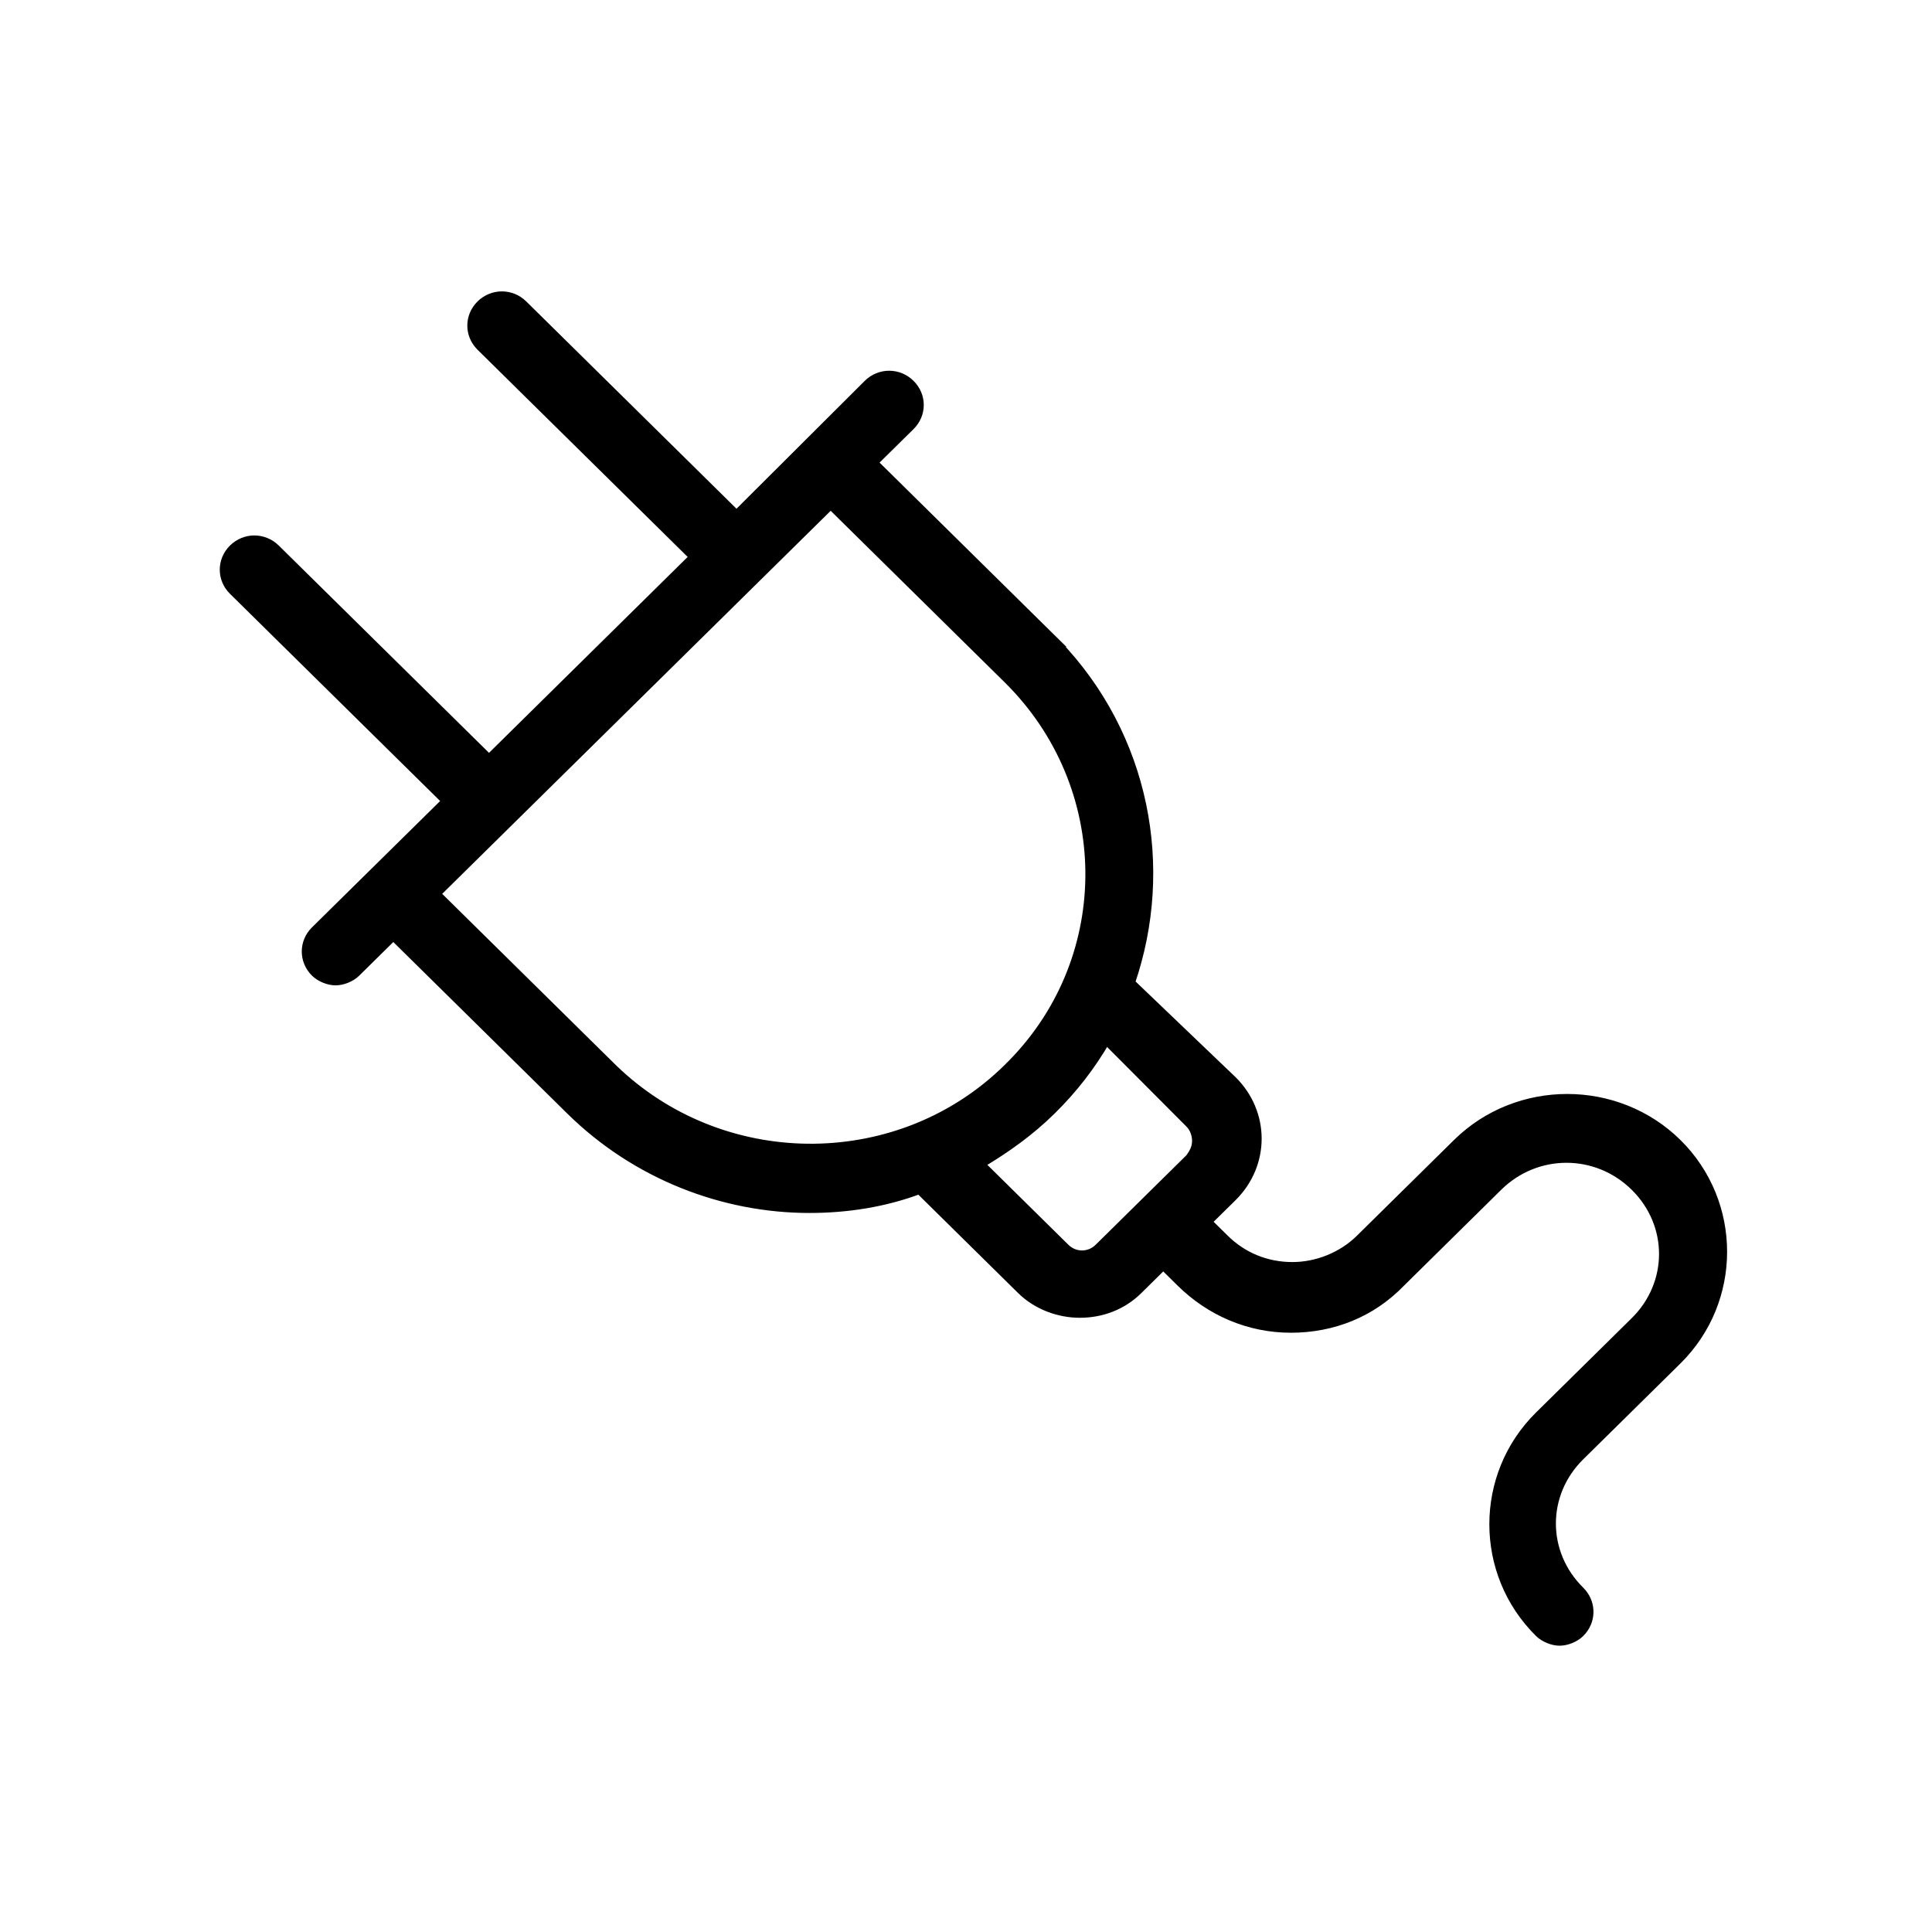 <svg xmlns="http://www.w3.org/2000/svg" width="101" height="101" viewBox="0 0 101 101" fill="none"><path d="M25.106 15.901C25.739 15.277 26.738 15.277 27.371 15.901L38.503 26.877L45.349 20.051L45.35 20.05C45.983 19.425 46.982 19.425 47.615 20.05C48.251 20.676 48.251 21.666 47.615 22.292L45.697 24.183L54.919 33.279L55.267 33.621H55.253C59.926 38.483 61.194 45.363 59.136 51.368L64.444 56.447L64.447 56.449C66.193 58.171 66.192 60.882 64.447 62.604L63.16 63.871L64.049 64.747C64.965 65.65 66.185 66.177 67.561 66.177C68.858 66.177 70.157 65.648 71.072 64.747L76.153 59.737C79.327 56.608 84.533 56.608 87.707 59.737C90.882 62.868 90.883 68.005 87.707 71.137L82.626 76.147C80.642 78.104 80.642 81.185 82.626 83.141C83.222 83.729 83.259 84.636 82.737 85.263L82.626 85.384C82.35 85.656 81.902 85.833 81.533 85.833C81.165 85.833 80.717 85.656 80.441 85.384C77.265 82.252 77.265 77.115 80.441 73.983L85.442 69.052C87.426 67.095 87.426 64.013 85.442 62.056C83.455 60.098 80.325 60.098 78.339 62.056L73.258 67.067C71.71 68.672 69.674 69.472 67.482 69.472C65.283 69.472 63.248 68.589 61.704 67.067L60.812 66.186L59.524 67.458C58.69 68.28 57.606 68.69 56.446 68.69C55.367 68.69 54.204 68.281 53.368 67.458L48.06 62.224C46.241 62.907 44.276 63.211 42.315 63.211C37.818 63.211 33.242 61.469 29.789 58.065L20.561 48.966L18.638 50.863C18.362 51.136 17.914 51.312 17.545 51.312C17.176 51.312 16.729 51.136 16.452 50.863C15.817 50.237 15.817 49.247 16.452 48.621L23.294 41.875L12.165 30.902C11.53 30.276 11.53 29.286 12.165 28.66C12.799 28.036 13.797 28.036 14.431 28.66L25.564 39.638L36.234 29.115L25.106 18.142C24.471 17.516 24.471 16.527 25.106 15.901ZM57.837 54.41C57.061 55.743 56.139 56.941 54.999 58.064C53.86 59.188 52.577 60.096 51.293 60.857L55.713 65.217C56.191 65.688 56.939 65.688 57.417 65.217L62.168 60.53C62.389 60.238 62.518 59.971 62.518 59.644C62.518 59.301 62.377 58.963 62.181 58.769L62.18 58.767L57.837 54.41ZM22.832 46.728L32.054 55.822L32.325 56.079C38.061 61.381 47.104 61.294 52.654 55.823L52.918 55.559C58.367 49.981 58.281 41.069 52.654 35.52L43.426 26.422L22.832 46.728Z" fill="black" stroke="black" stroke-width="0.4"/></svg>